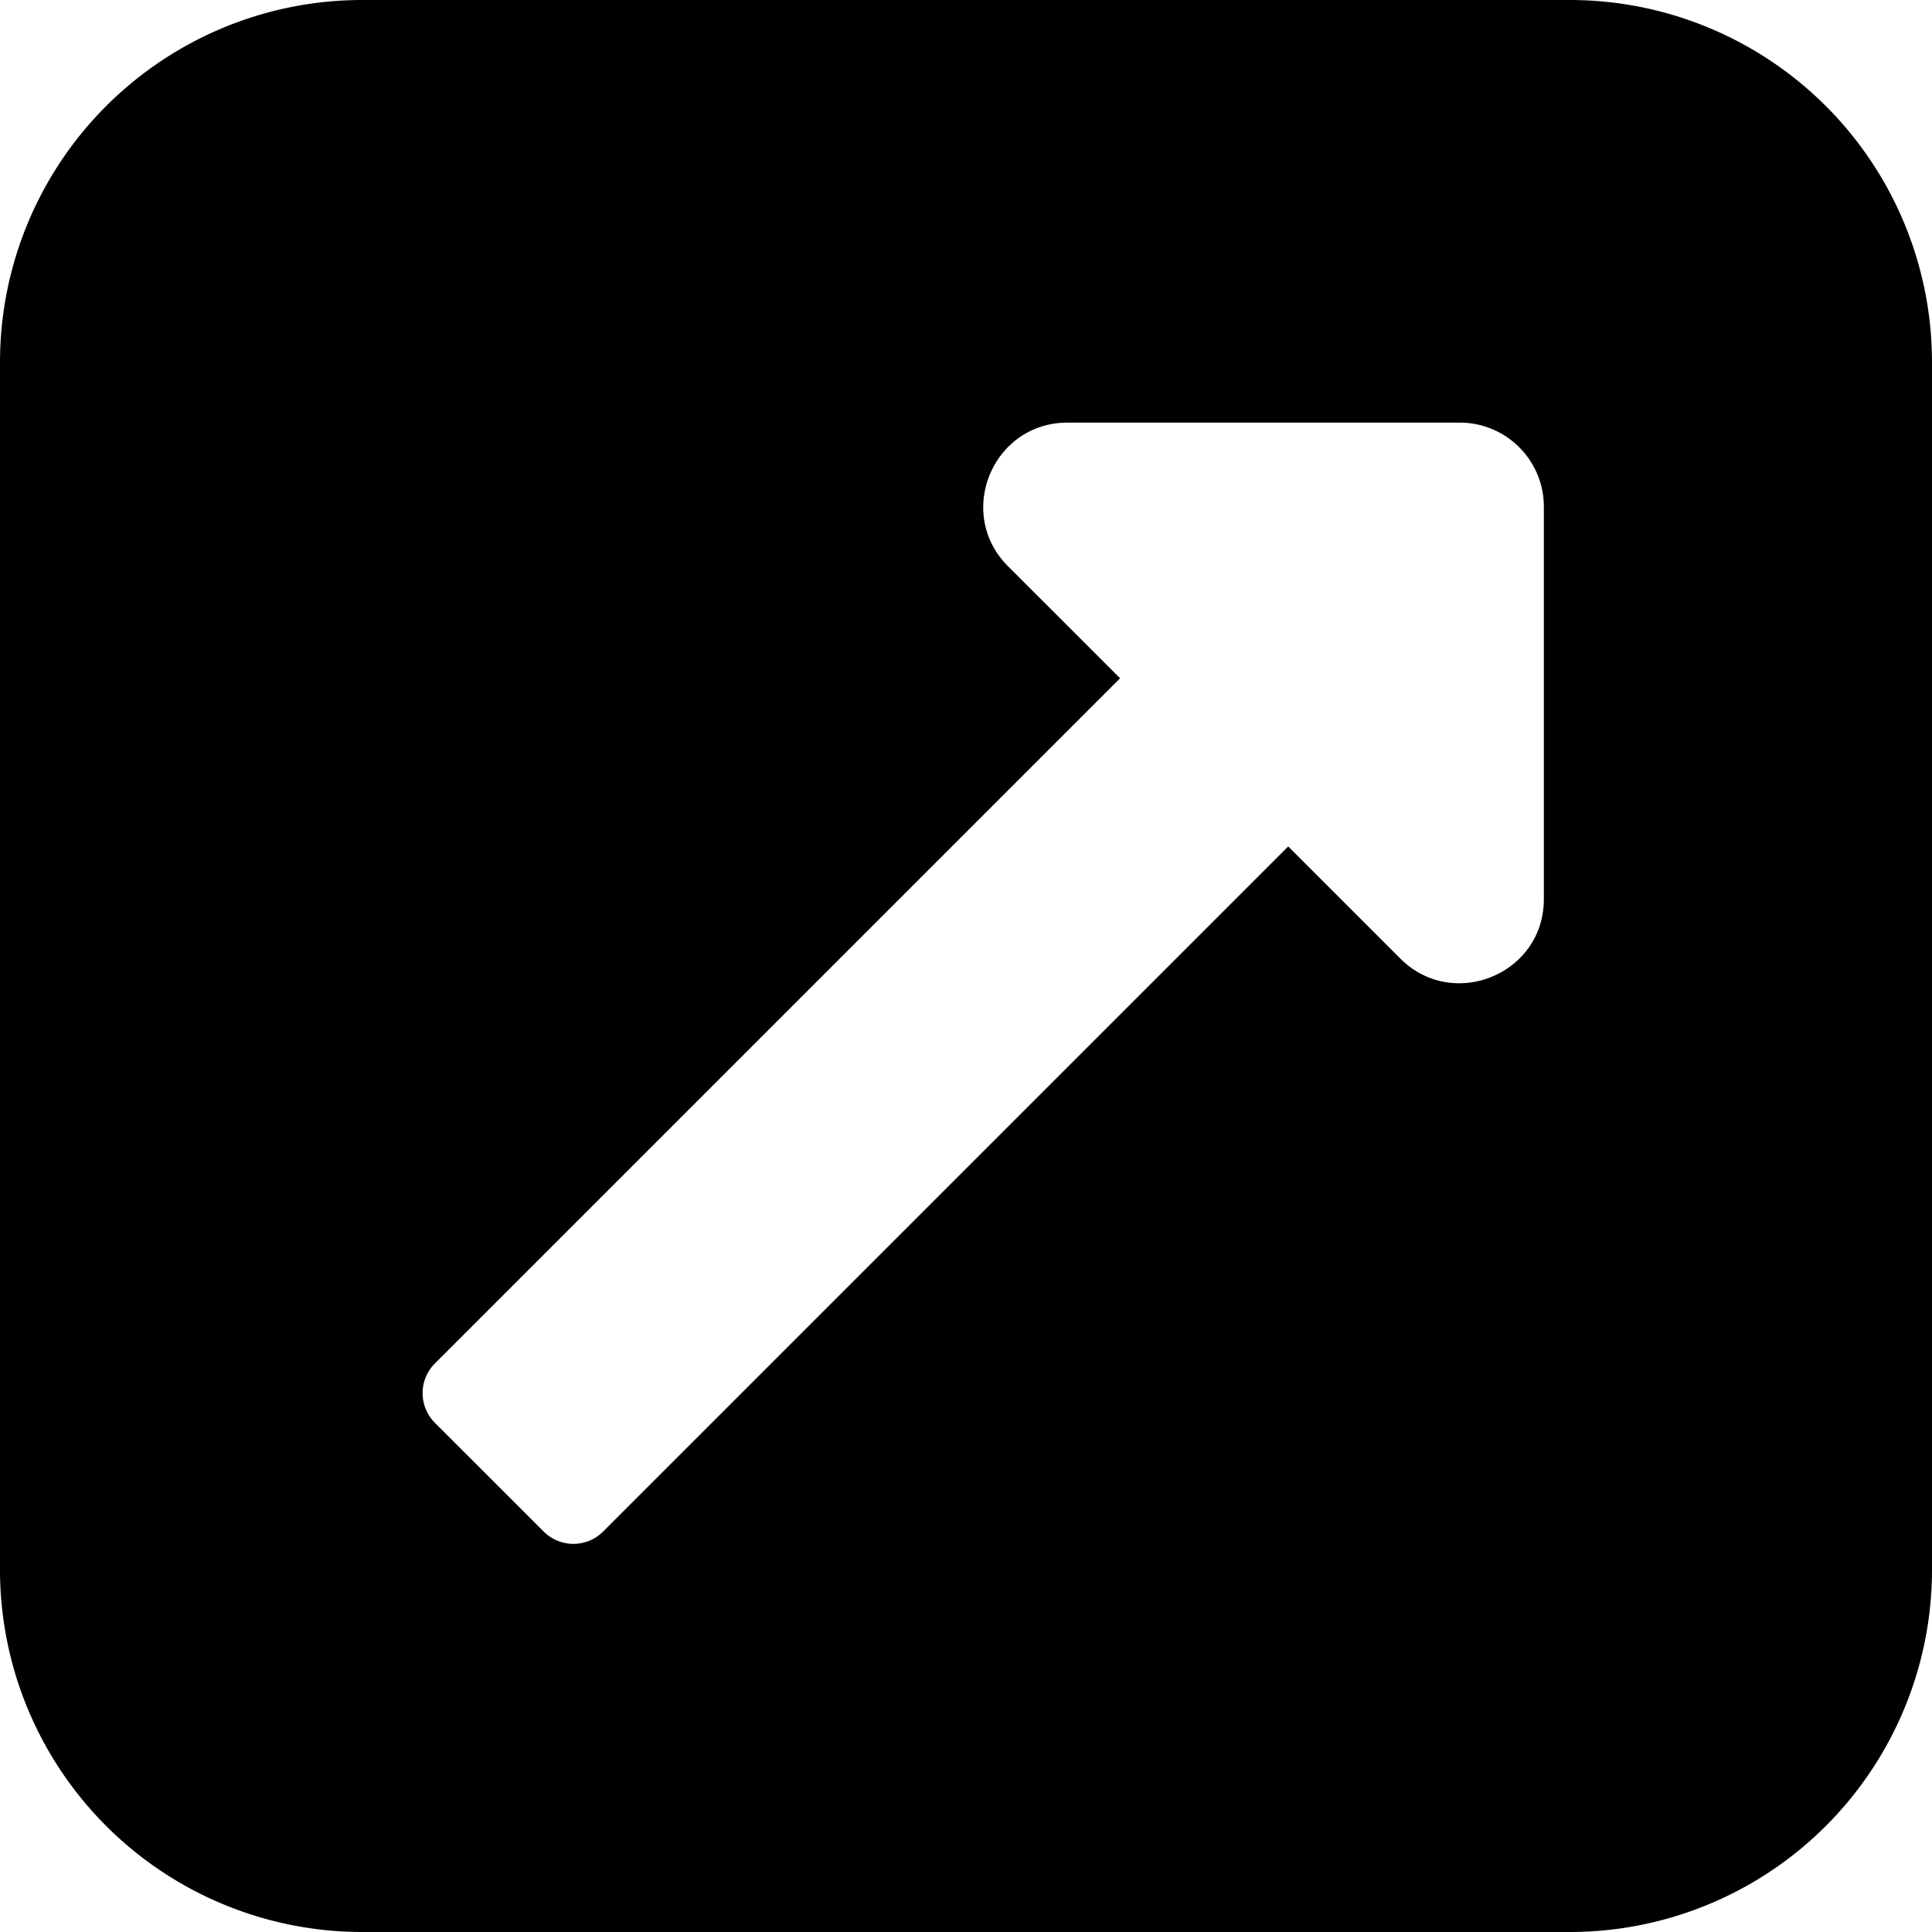 <svg xmlns="http://www.w3.org/2000/svg" width="32" height="32" viewBox="0 0 32 32"><path fill-rule="evenodd" d="M6 0a6 6 0 0 0-6 6v20a6 6 0 0 0 6 6h20a6 6 0 0 0 6-6V6a6 6 0 0 0-6-6H6zm11.68 7h6.498c.77 0 1.393.624 1.393 1.393v6.499c0 1.244-1.505 1.857-2.377.985l-1.857-1.857L9.99 25.367a.696.696 0 0 1-.985 0l-1.801-1.8a.696.696 0 0 1 0-.985l11.348-11.348-1.857-1.856C15.818 8.5 16.443 7 17.68 7z" clip-rule="evenodd"/></svg>